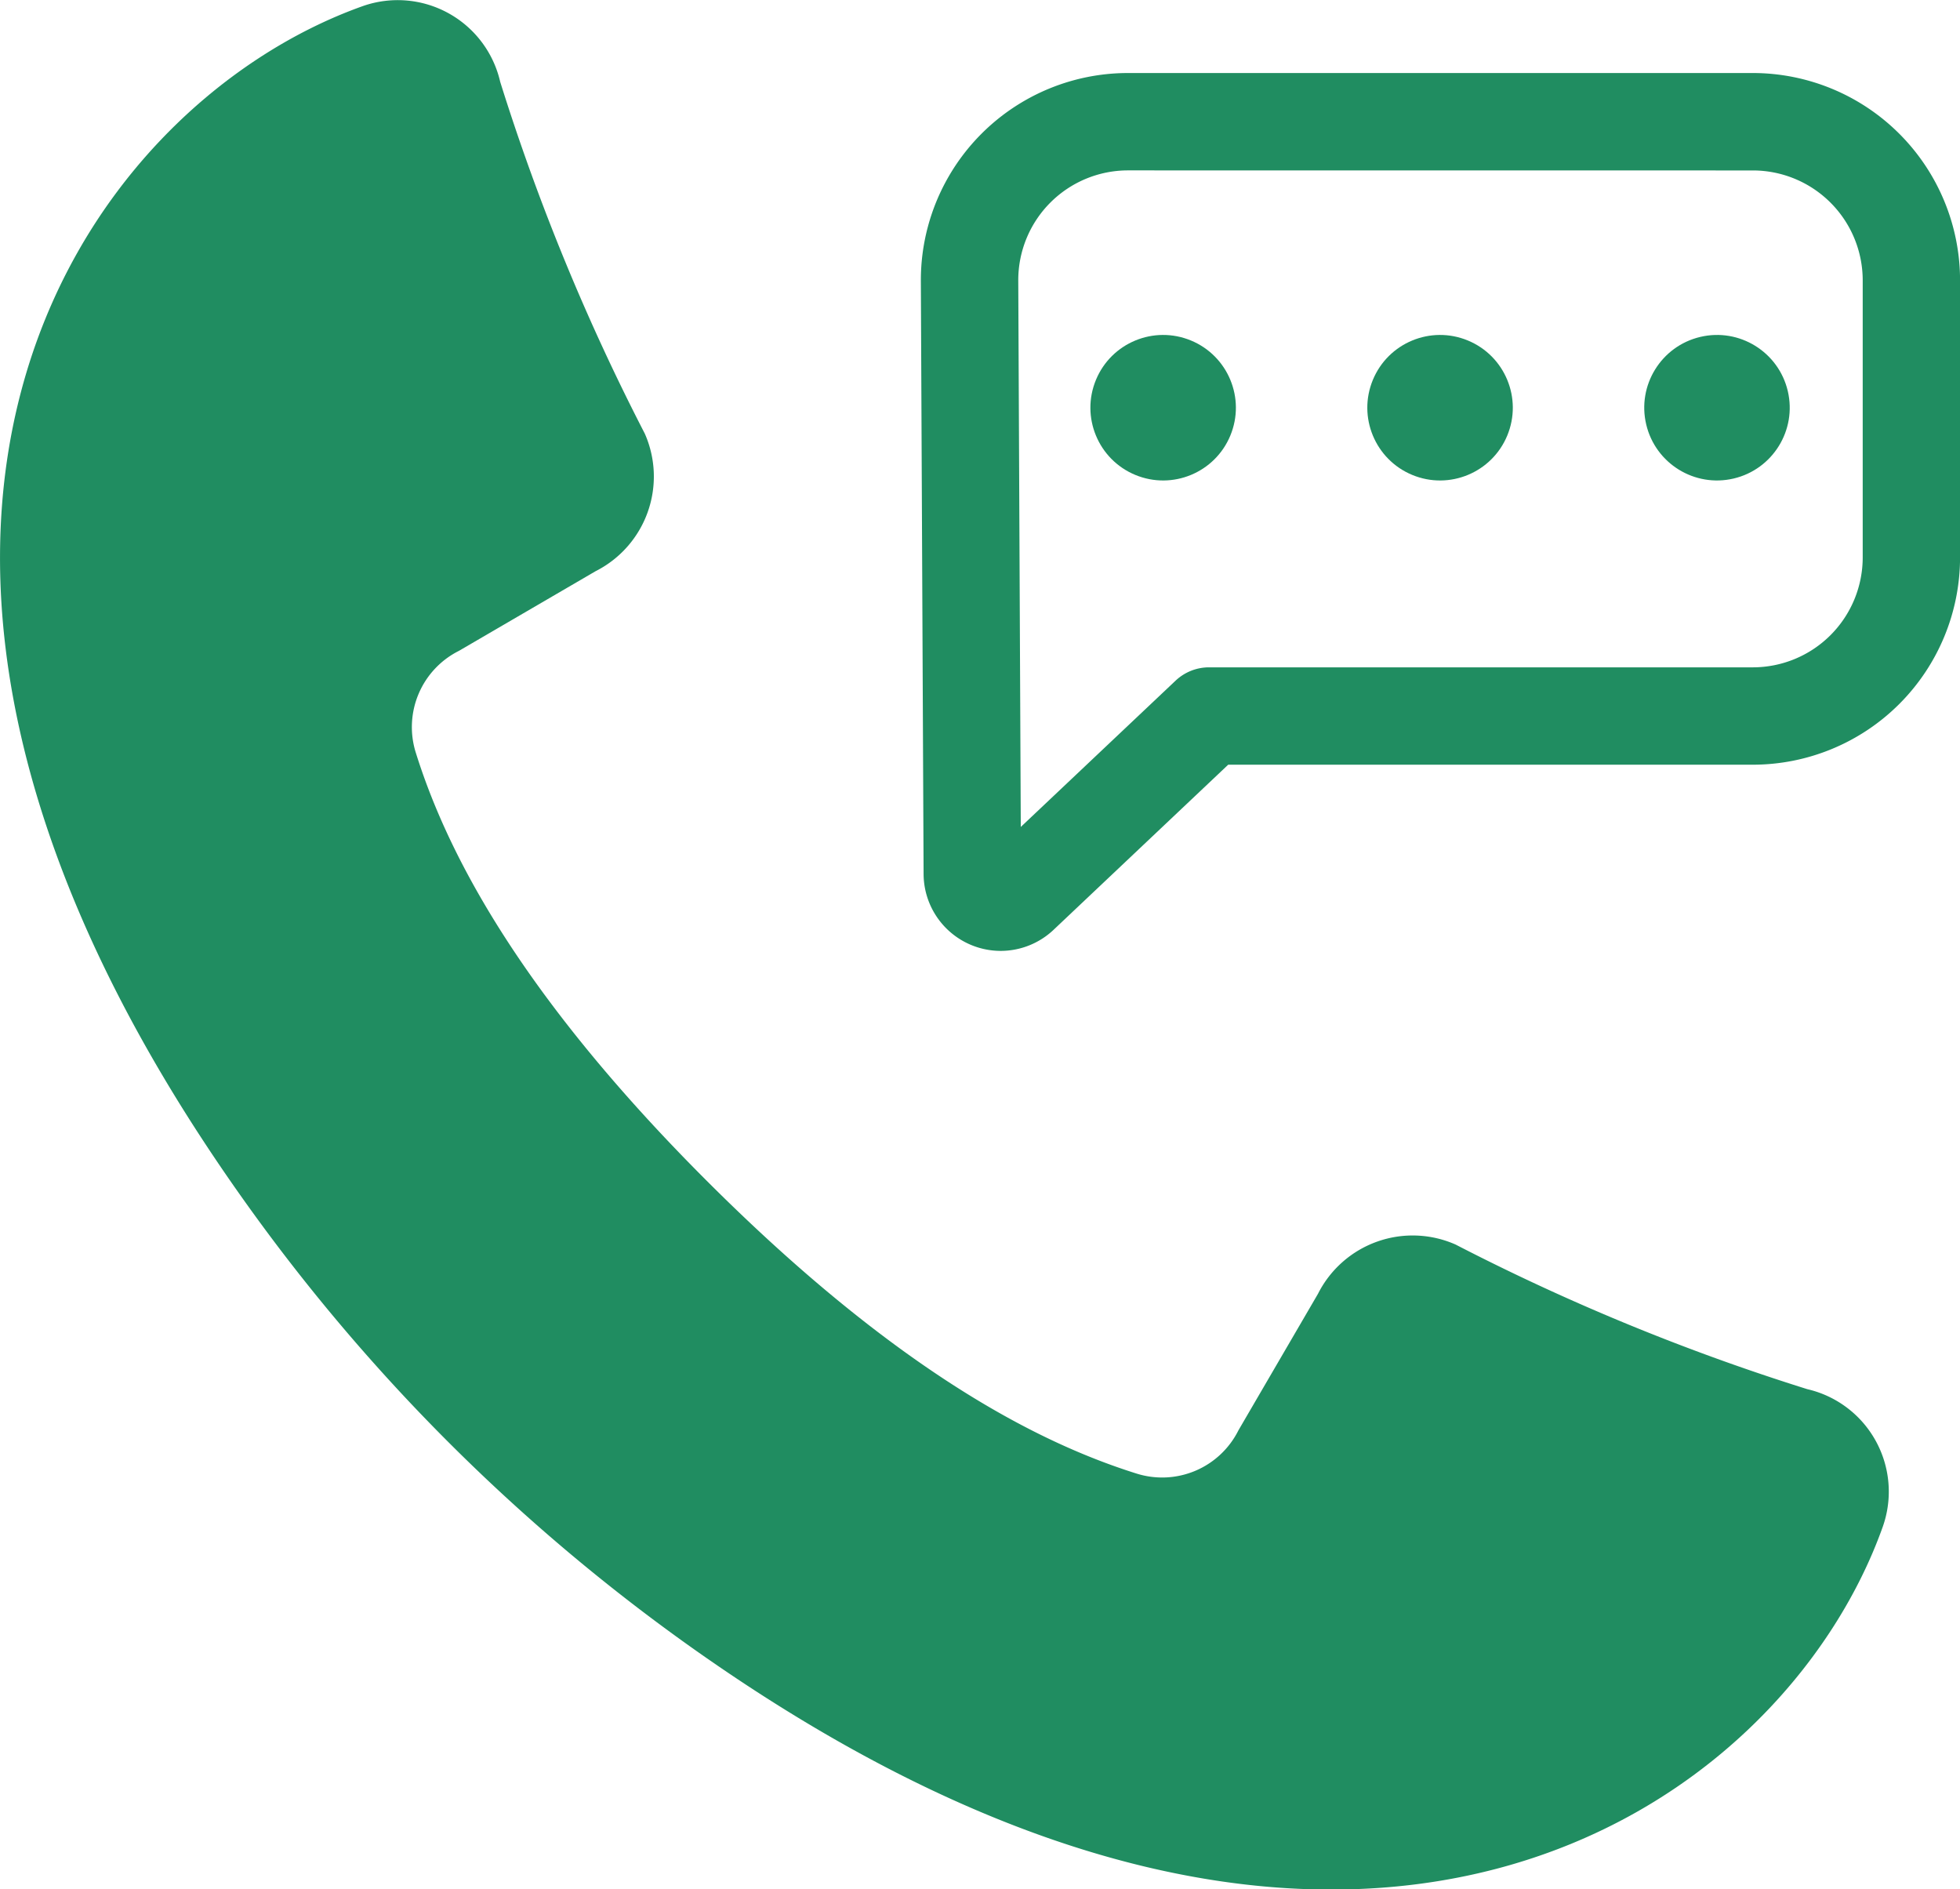 <svg xmlns="http://www.w3.org/2000/svg" width="35.113" height="33.84" viewBox="0 0 35.113 33.84"><defs><style>.a{fill:#208d61;}</style></defs><g transform="translate(17.557 16.92)"><g transform="translate(-17.557 -16.92)"><path class="a" d="M12.376,29.5c11.84,8.406,19.557,2.9,21.355-2.158a1.884,1.884,0,0,0-1.354-2.46,39.379,39.379,0,0,1-6.3-2.59,1.9,1.9,0,0,0-2.465.881l-1.426,2.447a1.527,1.527,0,0,1-1.818.776c-1.7-.532-4.239-1.784-7.691-5.23s-4.7-5.993-5.23-7.691a1.527,1.527,0,0,1,.776-1.818l2.447-1.426a1.9,1.9,0,0,0,.881-2.465,39.387,39.387,0,0,1-2.59-6.3A1.884,1.884,0,0,0,6.5.109C1.447,1.907-4.061,9.624,4.345,21.464A33.977,33.977,0,0,0,12.376,29.5Z" transform="translate(0 0)"/><g transform="translate(16.497 1.308)"><g transform="translate(0 0)"><path class="a" d="M255.005,35.835a1.383,1.383,0,0,1-1.382-1.376l-.049-10.62a3.711,3.711,0,0,1,3.711-3.728H268.48a3.715,3.715,0,0,1,3.711,3.711v4.968A3.715,3.715,0,0,1,268.48,32.5h-9.4l-3.128,2.957A1.381,1.381,0,0,1,255.005,35.835Zm2.28-13.98a1.966,1.966,0,0,0-1.966,1.975l.045,9.785,2.774-2.621a.873.873,0,0,1,.6-.238h9.743a1.969,1.969,0,0,0,1.966-1.966V23.822a1.969,1.969,0,0,0-1.966-1.966Z" transform="translate(-253.574 -20.111)"/></g></g><ellipse class="a" cx="1.303" cy="1.303" rx="1.303" ry="1.303" transform="translate(24.096 8.008) rotate(-67.5)"/><ellipse class="a" cx="1.303" cy="1.303" rx="1.303" ry="1.303" transform="translate(19.135 8.008) rotate(-67.5)"/><ellipse class="a" cx="1.303" cy="1.303" rx="1.303" ry="1.303" transform="translate(29.192 6.334) rotate(-13.283)"/></g></g></svg>